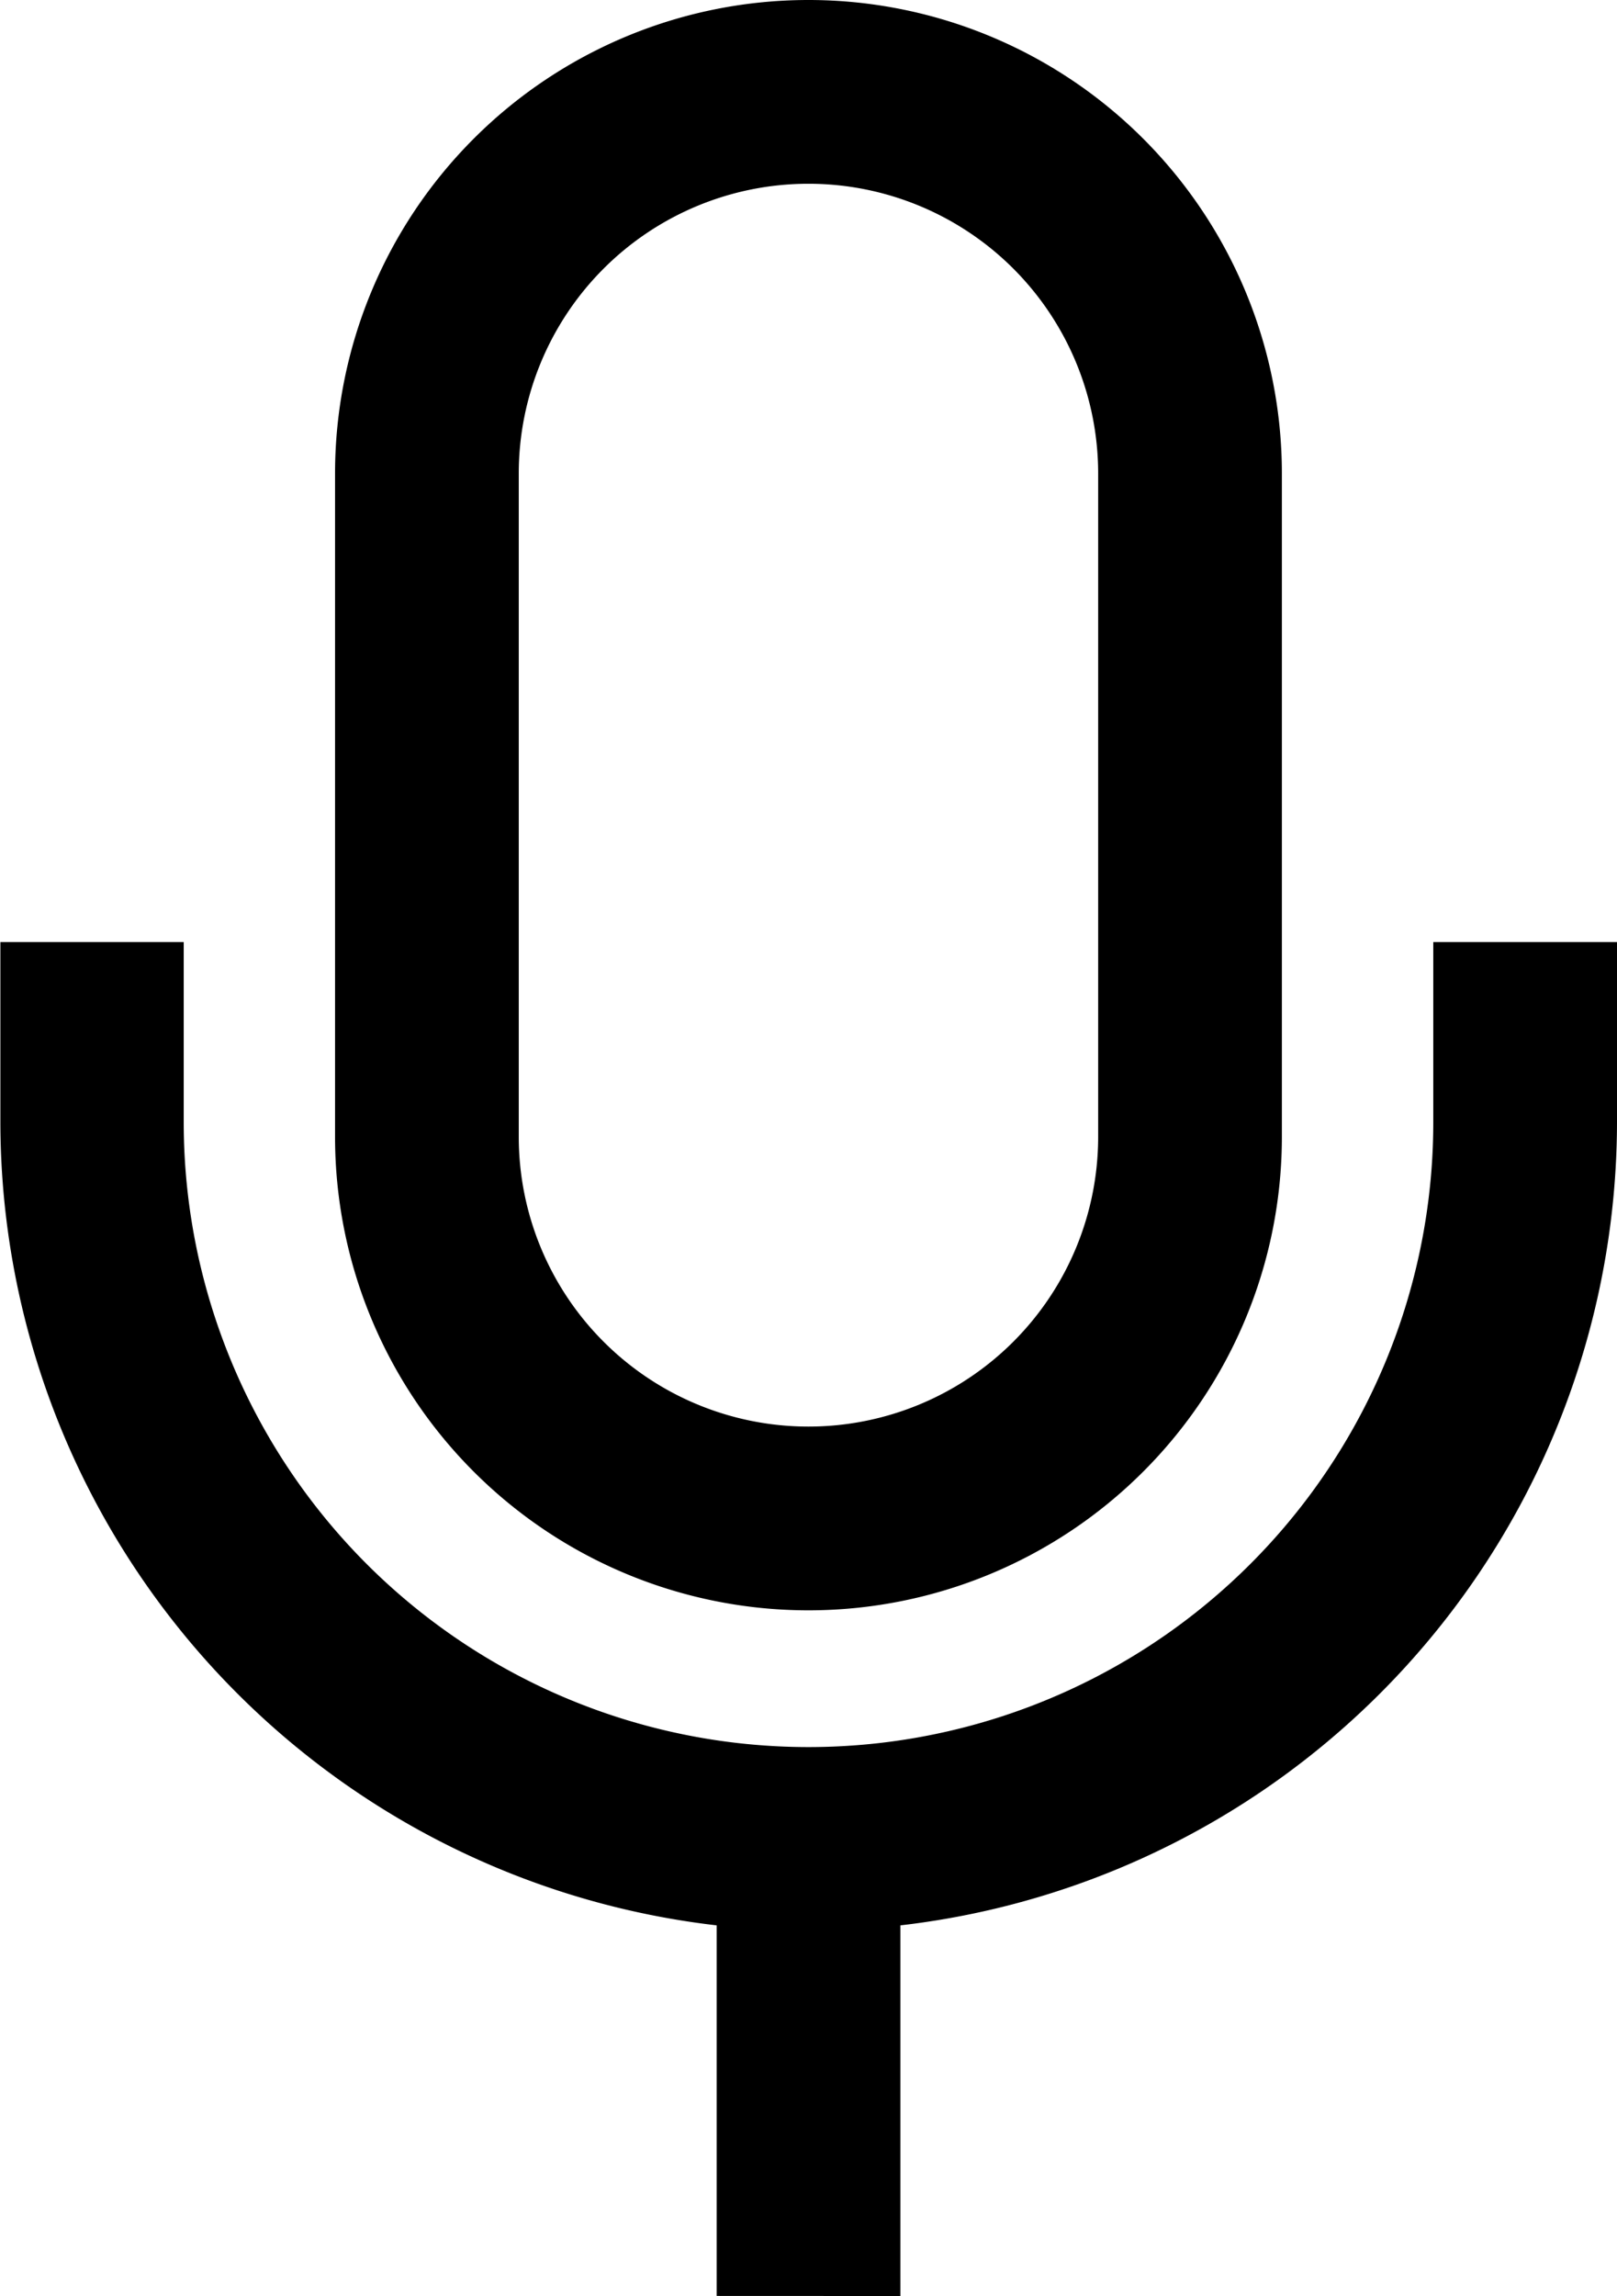 <svg xmlns="http://www.w3.org/2000/svg" width="21.177" height="30.063" viewBox="0 0 21.177 30.063">
  <g id="reso-nav-ico-06" transform="translate(-9434.195 -5762)">
    <path id="Path_38077" data-name="Path 38077" d="M29.962,10.739v8.685a6.2,6.2,0,0,0,12.4,0V10.739a6.2,6.2,0,0,0-12.4,0Zm9.994,0v8.685a3.794,3.794,0,0,1-7.588,0V10.739a3.794,3.794,0,0,1,7.588,0Z" transform="translate(9408.621 5757.461)"/>
    <path id="Path_38078" data-name="Path 38078" d="M28.987,58.153V53.3a10.6,10.6,0,0,0,9.385-10.518V40.425H35.966v2.358a8.182,8.182,0,1,1-16.365,0V40.425H17.2v2.358A10.6,10.6,0,0,0,26.581,53.3v4.852Z" transform="translate(9417 5733.91)"/>
  </g>
</svg>
